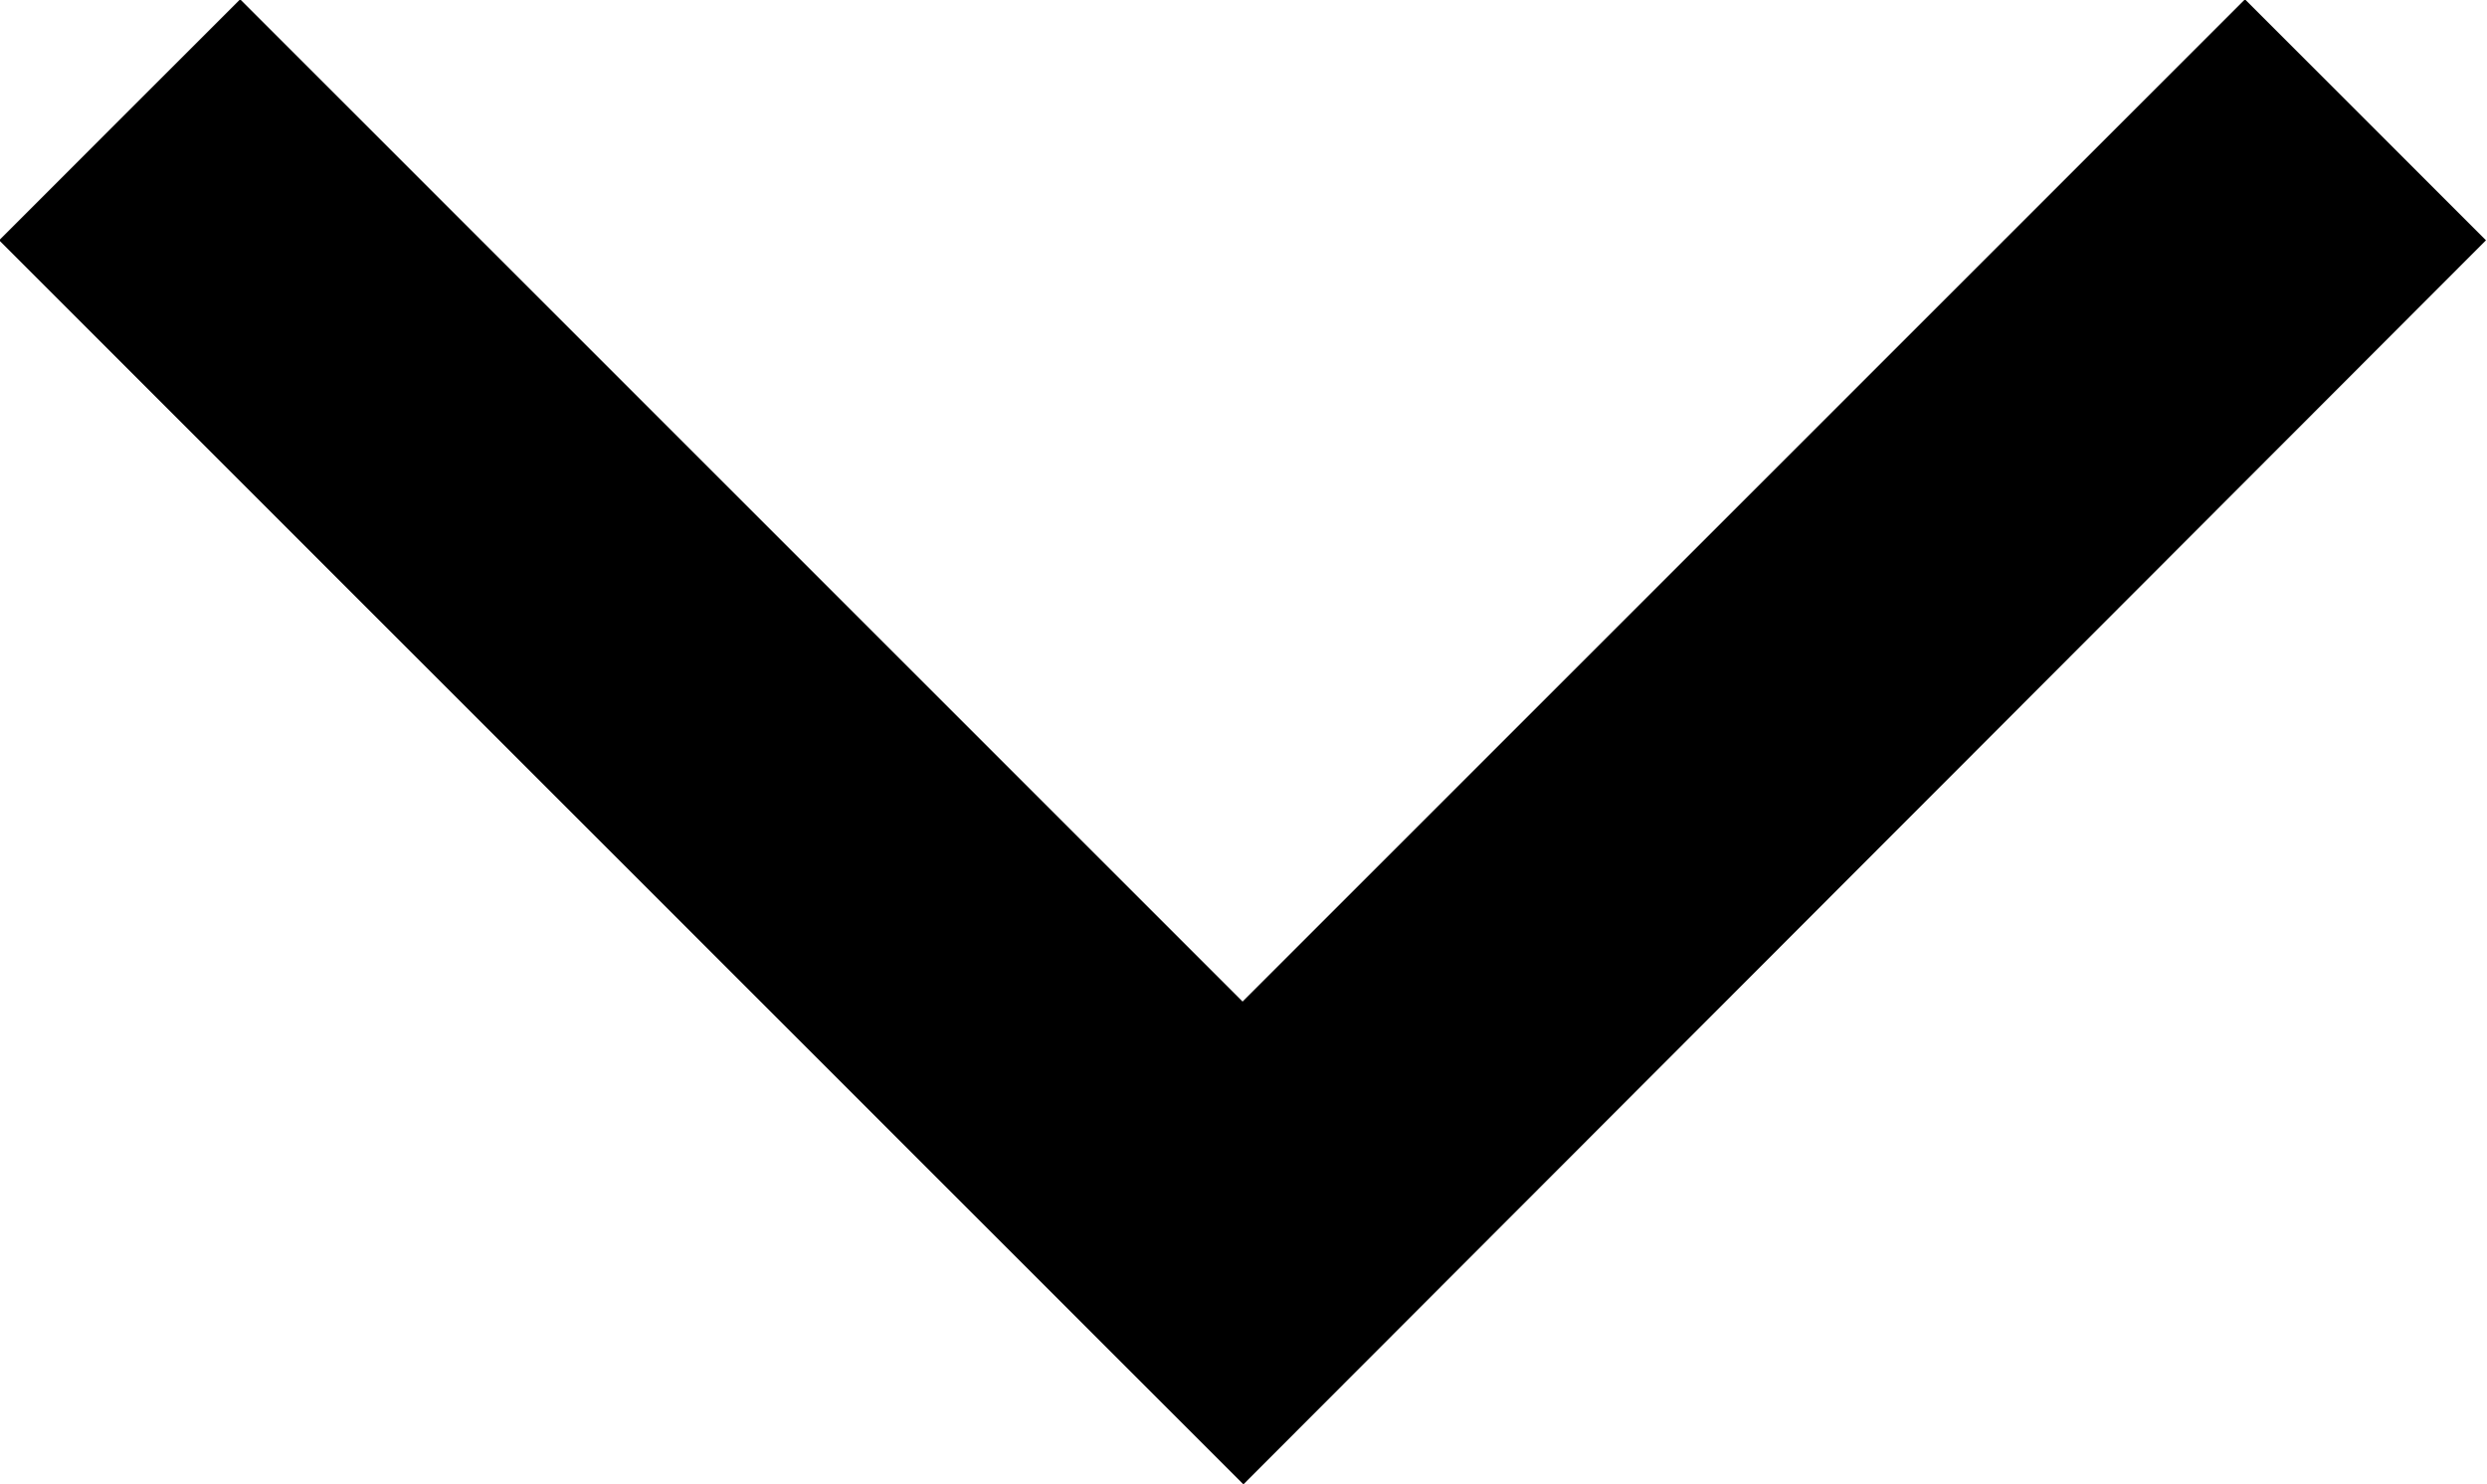 <svg xmlns="http://www.w3.org/2000/svg" width="14.591" height="8.709" viewBox="0 0 14.591 8.709">
  <path id="パス_4084" data-name="パス 4084" d="M1067.588,3717.357l-7.3-7.3,1.414-1.414,5.881,5.881,5.881-5.881,1.414,1.414Z" transform="translate(-1060.293 -3708.647)"/>
</svg>
